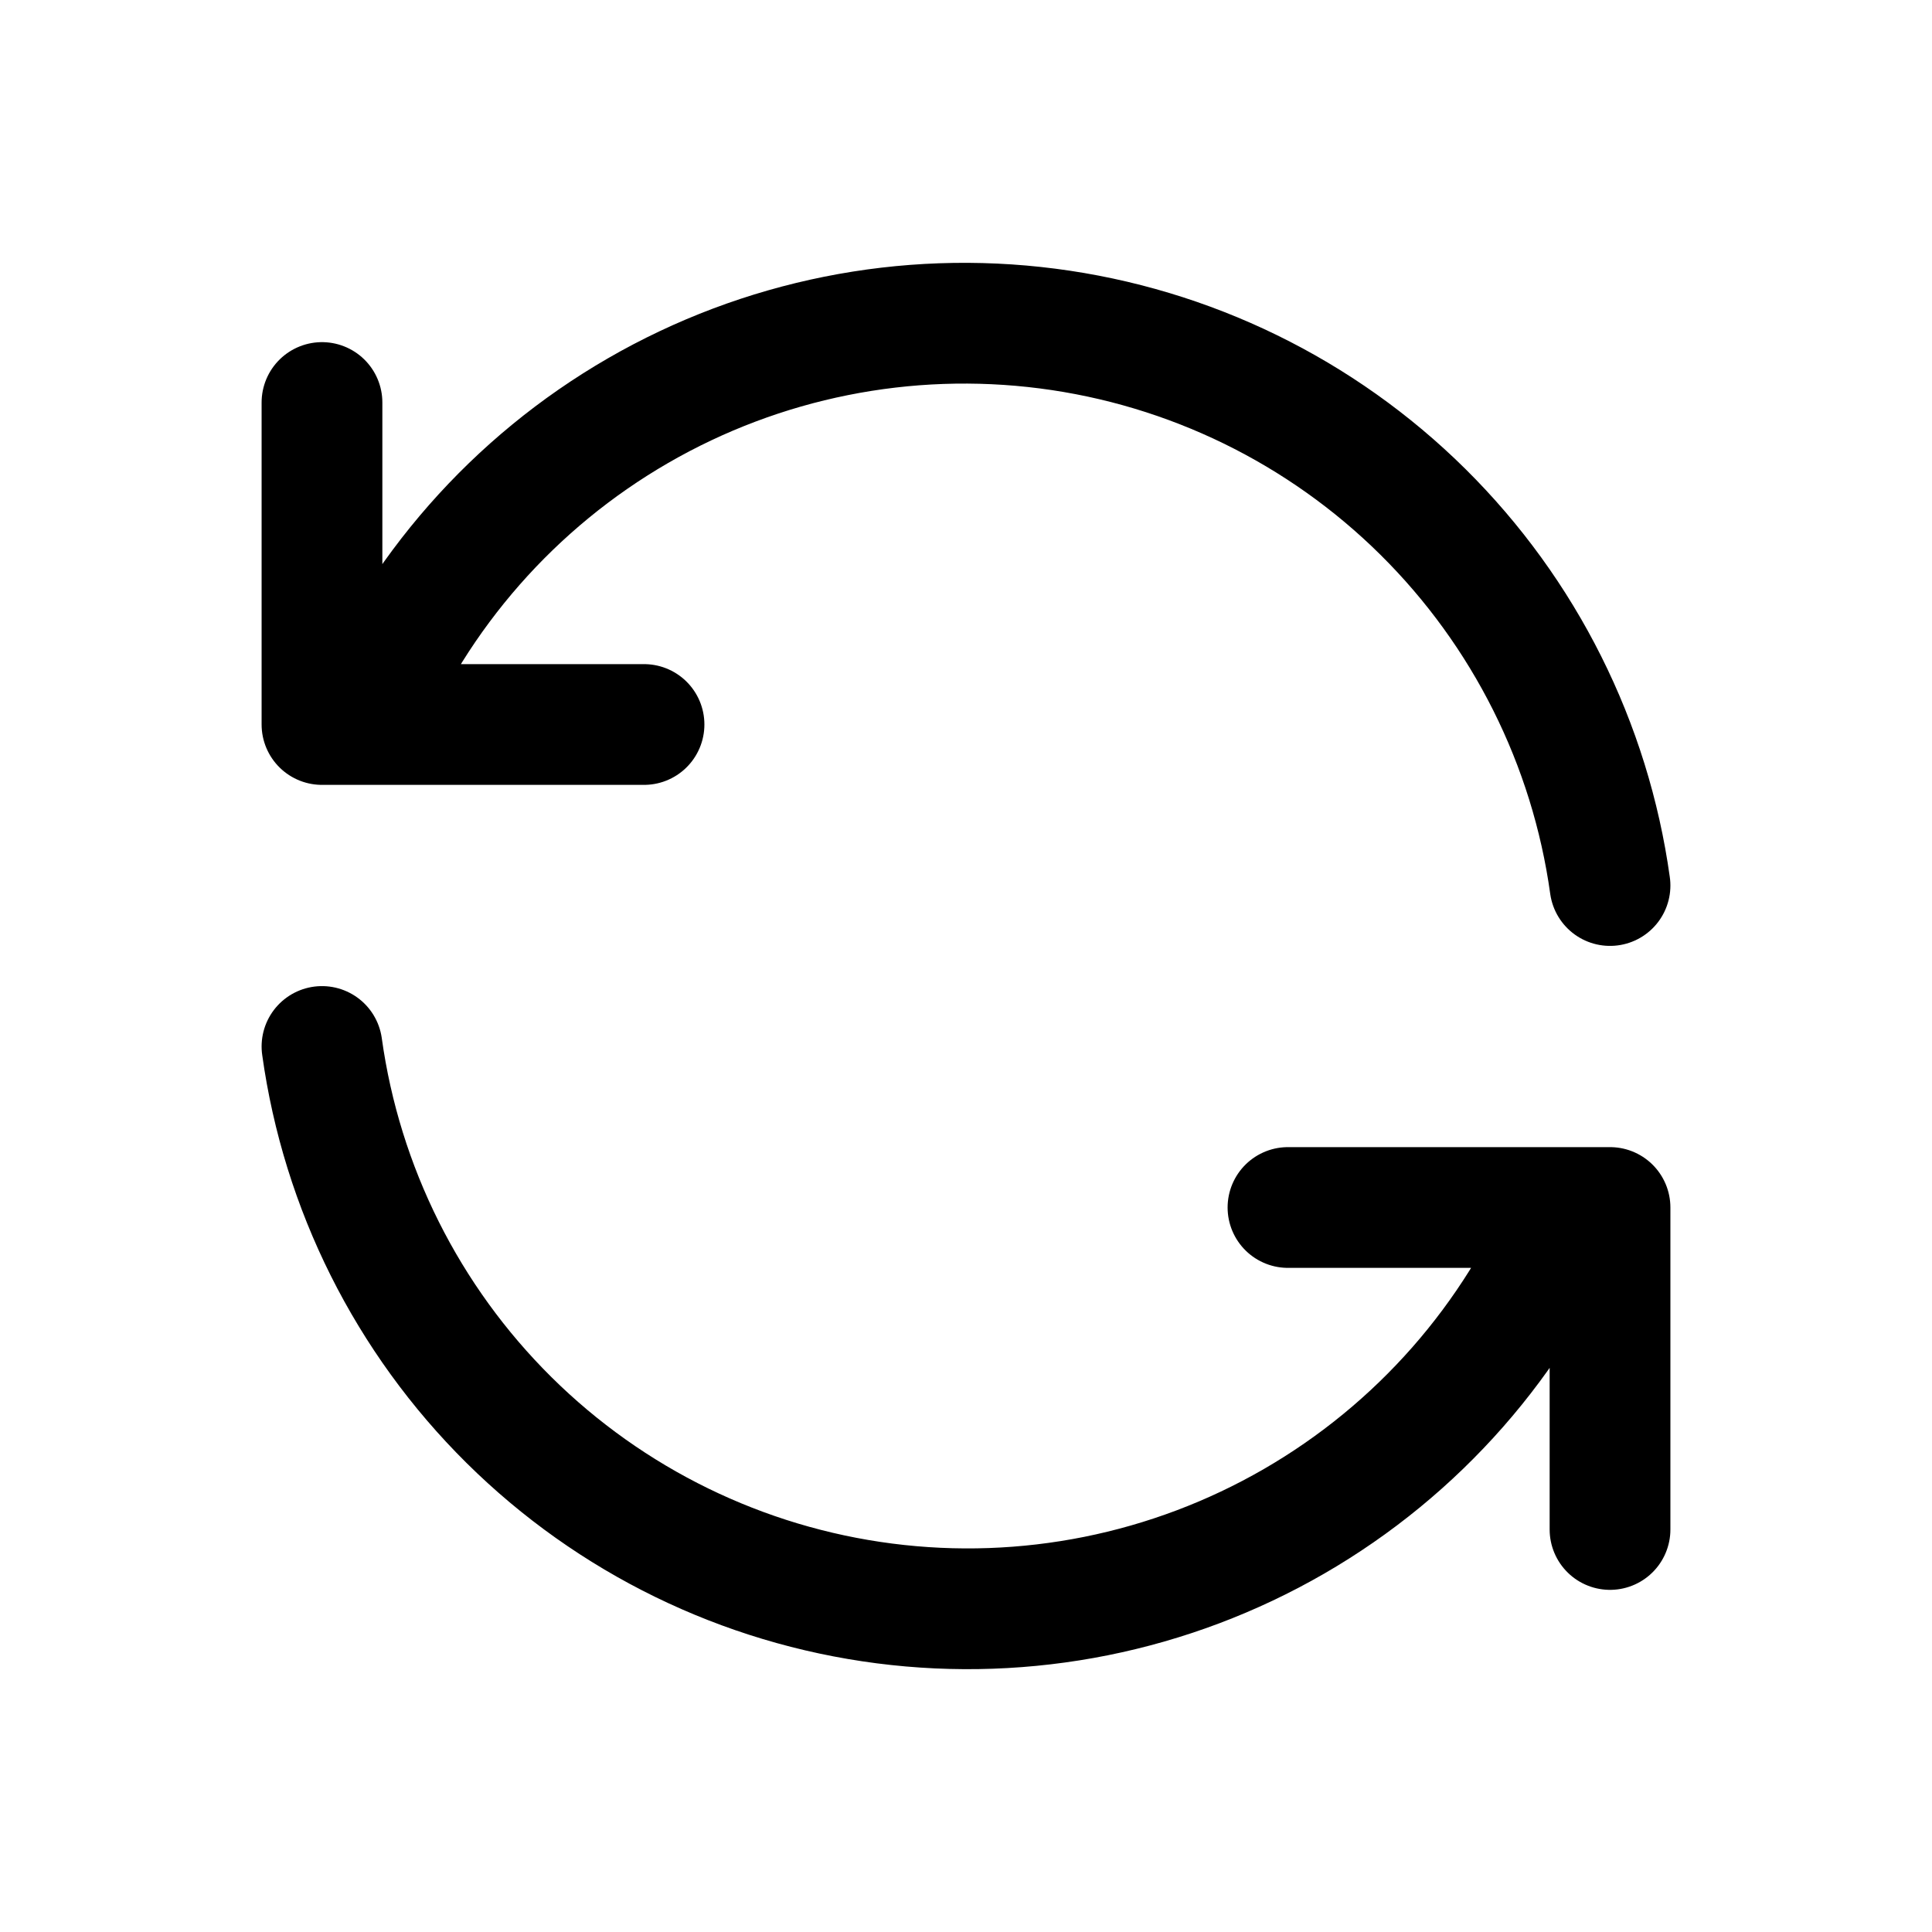 <svg width="32" height="32" viewBox="0 0 32 32" fill="none" xmlns="http://www.w3.org/2000/svg">
<g clip-path="url(#clip0_798_4410)">
<path d="M26.667 14.667C26.341 12.32 25.252 10.146 23.569 8.479C21.886 6.812 19.701 5.745 17.352 5.442C15.002 5.139 12.618 5.617 10.567 6.802C8.516 7.987 6.911 9.813 6 12M5.333 6.667V12H10.667" stroke="black" stroke-width="2" stroke-linecap="round" stroke-linejoin="round"/>
<path d="M5.333 17.333C5.659 19.68 6.748 21.854 8.431 23.521C10.114 25.188 12.299 26.255 14.649 26.558C16.998 26.861 19.382 26.383 21.433 25.198C23.484 24.013 25.089 22.187 26 20M26.667 25.333V20H21.333" stroke="black" stroke-width="2" stroke-linecap="round" stroke-linejoin="round"/>
</g>
<defs>
<clipPath id="clip0_798_4410">
<rect width="32" height="32" fill="white"/>
</clipPath>
</defs>
</svg>
